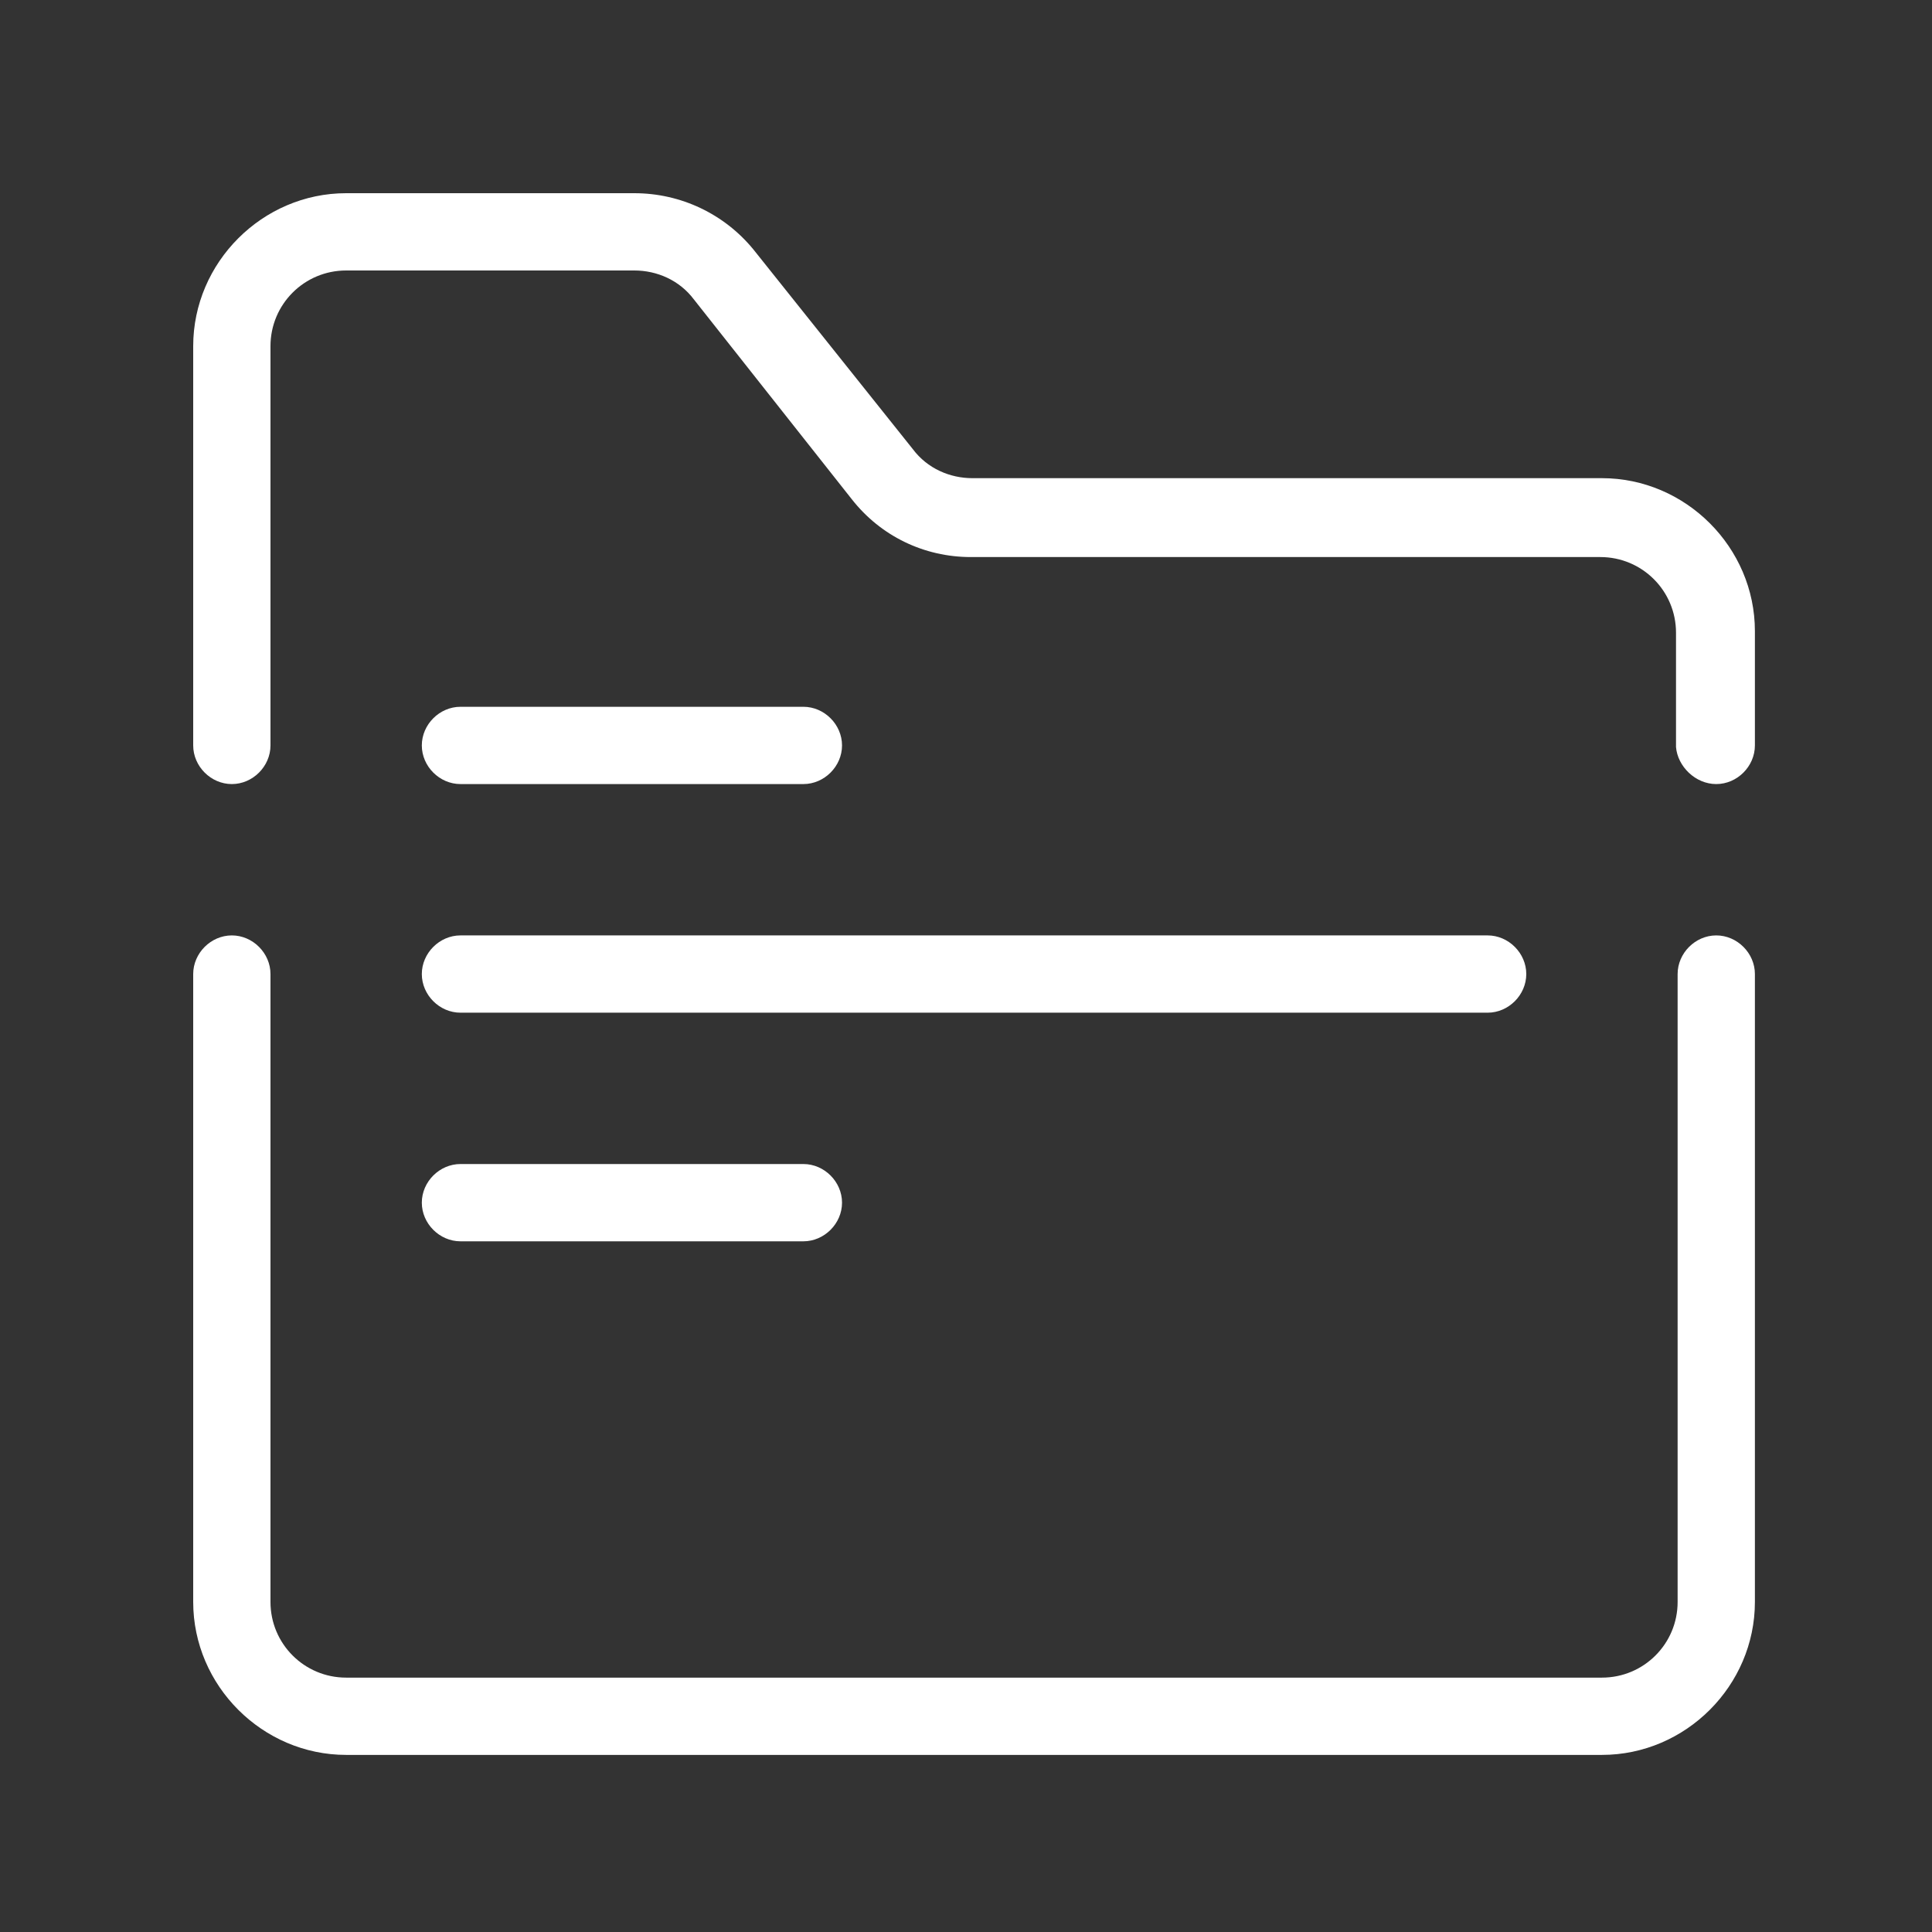 <?xml version="1.0" encoding="utf-8"?>
<!-- Generator: Adobe Illustrator 24.0.2, SVG Export Plug-In . SVG Version: 6.00 Build 0)  -->
<svg version="1.1" id="Layer_1" xmlns="http://www.w3.org/2000/svg" xmlns:xlink="http://www.w3.org/1999/xlink" x="0px" y="0px"
	 viewBox="0 0 120 120" style="enable-background:new 0 0 120 120;" xml:space="preserve">
<rect x="0" y="0" width="120" height="120" fill="#333333" stroke="none"/>
<style type="text/css">
	.st0{fill-rule:evenodd;clip-rule:evenodd;fill:#FFFFFF;}
</style>
<path class="st0" d="M12,99.5c0,5.2,4.3,9.5,9.5,9.5h78c5.2,0,9.5-4.3,9.5-9.5v-39c0-1.3-1.1-2.4-2.4-2.4c-1.3,0-2.4,1.1-2.4,2.4v39
	c0,2.6-2.1,4.7-4.7,4.7h-78c-2.6,0-4.7-2.1-4.7-4.7v-39c0-1.3-1.1-2.4-2.4-2.4S12,59.2,12,60.5V99.5z"/>
<path class="st0" d="M106.6,48.7c1.3,0,2.4-1.1,2.4-2.4v-7.1c0-5.2-4.3-9.5-9.5-9.5H60.4c-1.4,0-2.8-0.6-3.7-1.8l-9.9-12.4
	C45,13.3,42.3,12,39.4,12H21.5c-5.2,0-9.5,4.3-9.5,9.5v24.8c0,1.3,1.1,2.4,2.4,2.4s2.4-1.1,2.4-2.4V21.5c0-2.6,2.1-4.7,4.7-4.7h17.9
	c1.4,0,2.8,0.6,3.7,1.8L52.9,31c1.8,2.3,4.5,3.6,7.4,3.6h39.1c2.6,0,4.7,2.1,4.7,4.7v7.1C104.2,47.6,105.3,48.7,106.6,48.7z"/>
<path class="st0" d="M49.9,43.9H28.6c-1.3,0-2.4,1.1-2.4,2.4c0,1.3,1.1,2.4,2.4,2.4h21.3c1.3,0,2.4-1.1,2.4-2.4
	C52.3,45,51.2,43.9,49.9,43.9z"/>
<path class="st0" d="M49.9,72.3H28.6c-1.3,0-2.4,1.1-2.4,2.4c0,1.3,1.1,2.4,2.4,2.4h21.3c1.3,0,2.4-1.1,2.4-2.4
	C52.3,73.4,51.2,72.3,49.9,72.3z"/>
<path class="st0" d="M92.4,58.1H28.6c-1.3,0-2.4,1.1-2.4,2.4s1.1,2.4,2.4,2.4h63.8c1.3,0,2.4-1.1,2.4-2.4S93.7,58.1,92.4,58.1z"/>
</svg>
